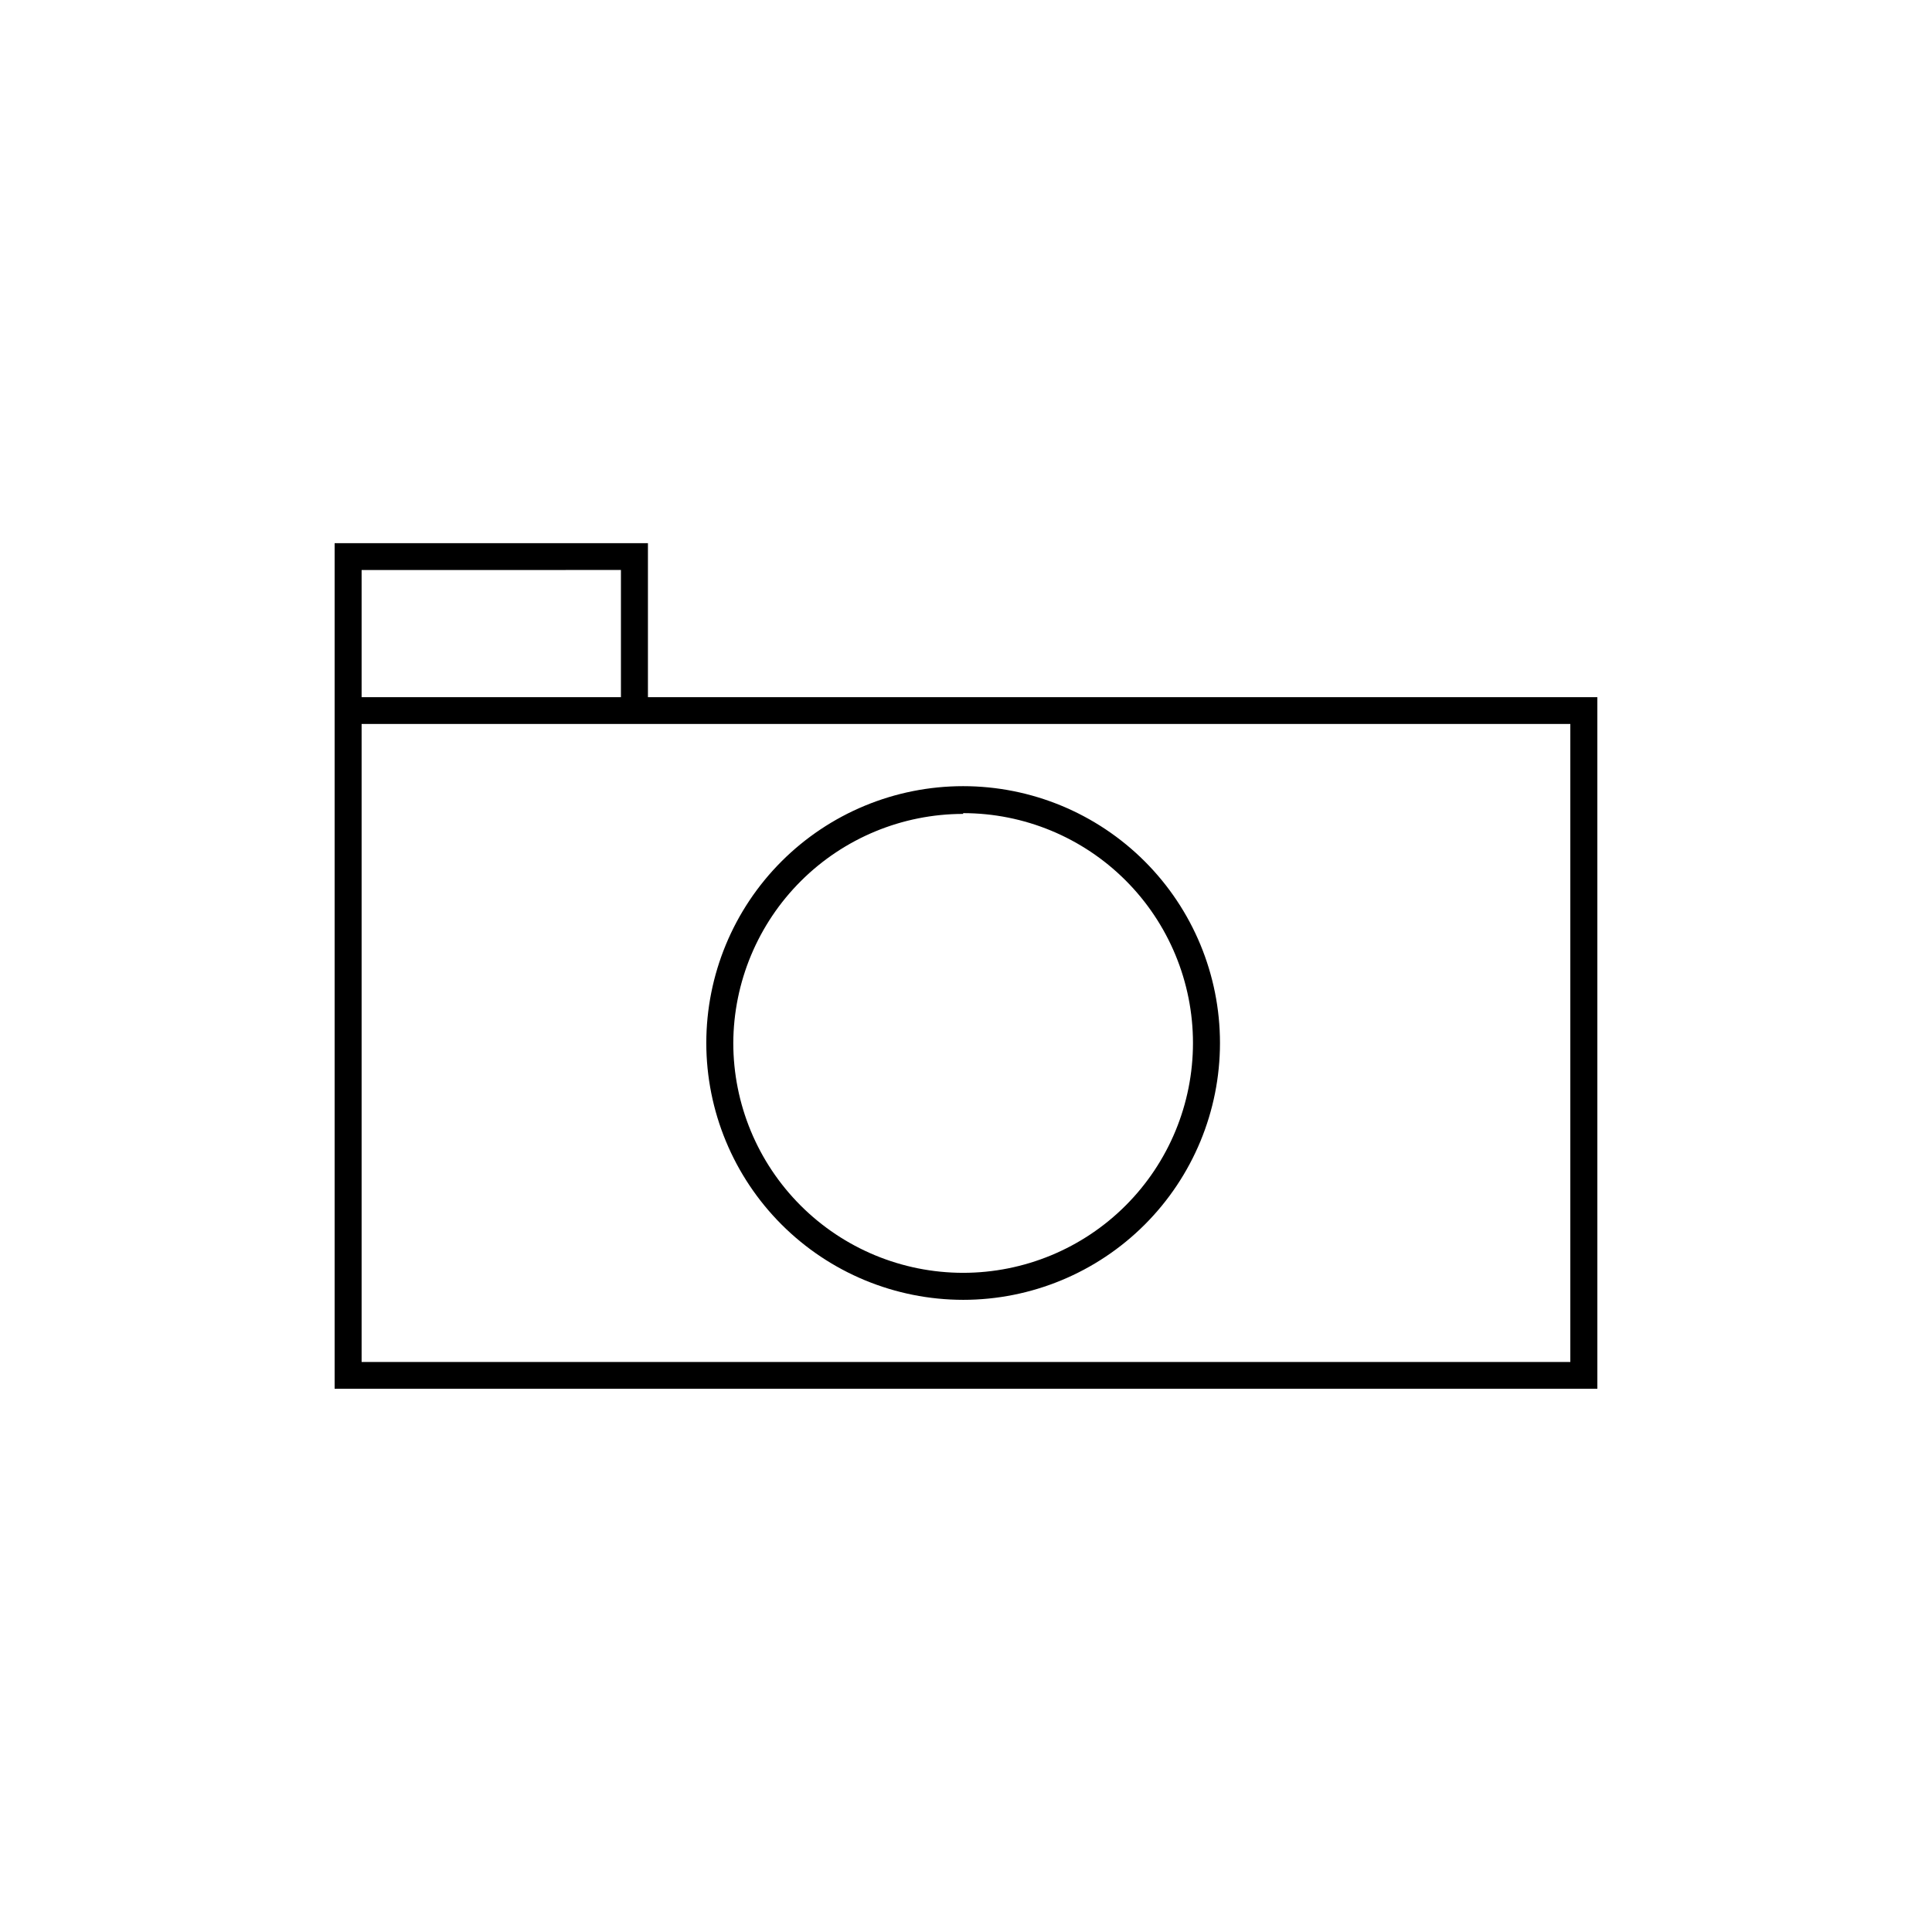 <?xml version="1.0" encoding="UTF-8"?>
<!-- Uploaded to: SVG Repo, www.svgrepo.com, Generator: SVG Repo Mixer Tools -->
<svg fill="#000000" width="800px" height="800px" version="1.1" viewBox="144 144 512 512" xmlns="http://www.w3.org/2000/svg">
 <g>
  <path d="m567.31 328.76h-251.6v-40.809h-83.027v224.09h334.63zm-327.48-33.703 68.723-0.004v33.703l-68.723 0.004zm320.32 209.88h-320.32v-169.08h320.32z"/>
  <path d="m399.24 488.47c18.051 0 35.363-7.172 48.129-19.938s19.938-30.078 19.938-48.129c0-18.051-7.172-35.363-19.938-48.129-12.766-12.766-30.078-19.934-48.129-19.934-18.051 0-35.363 7.168-48.129 19.934-12.766 12.766-19.934 30.078-19.934 48.129 0.012 18.047 7.188 35.352 19.949 48.113 12.762 12.762 30.066 19.938 48.113 19.953zm0-128.98c16.156 0 31.648 6.418 43.07 17.84s17.84 26.918 17.84 43.07c0 16.156-6.418 31.648-17.84 43.07s-26.914 17.84-43.07 17.84c-16.152 0-31.648-6.418-43.07-17.84s-17.84-26.914-17.84-43.07c0.066-16.113 6.512-31.547 17.926-42.926 11.414-11.375 26.871-17.77 42.984-17.781z"/>
 </g>
</svg>